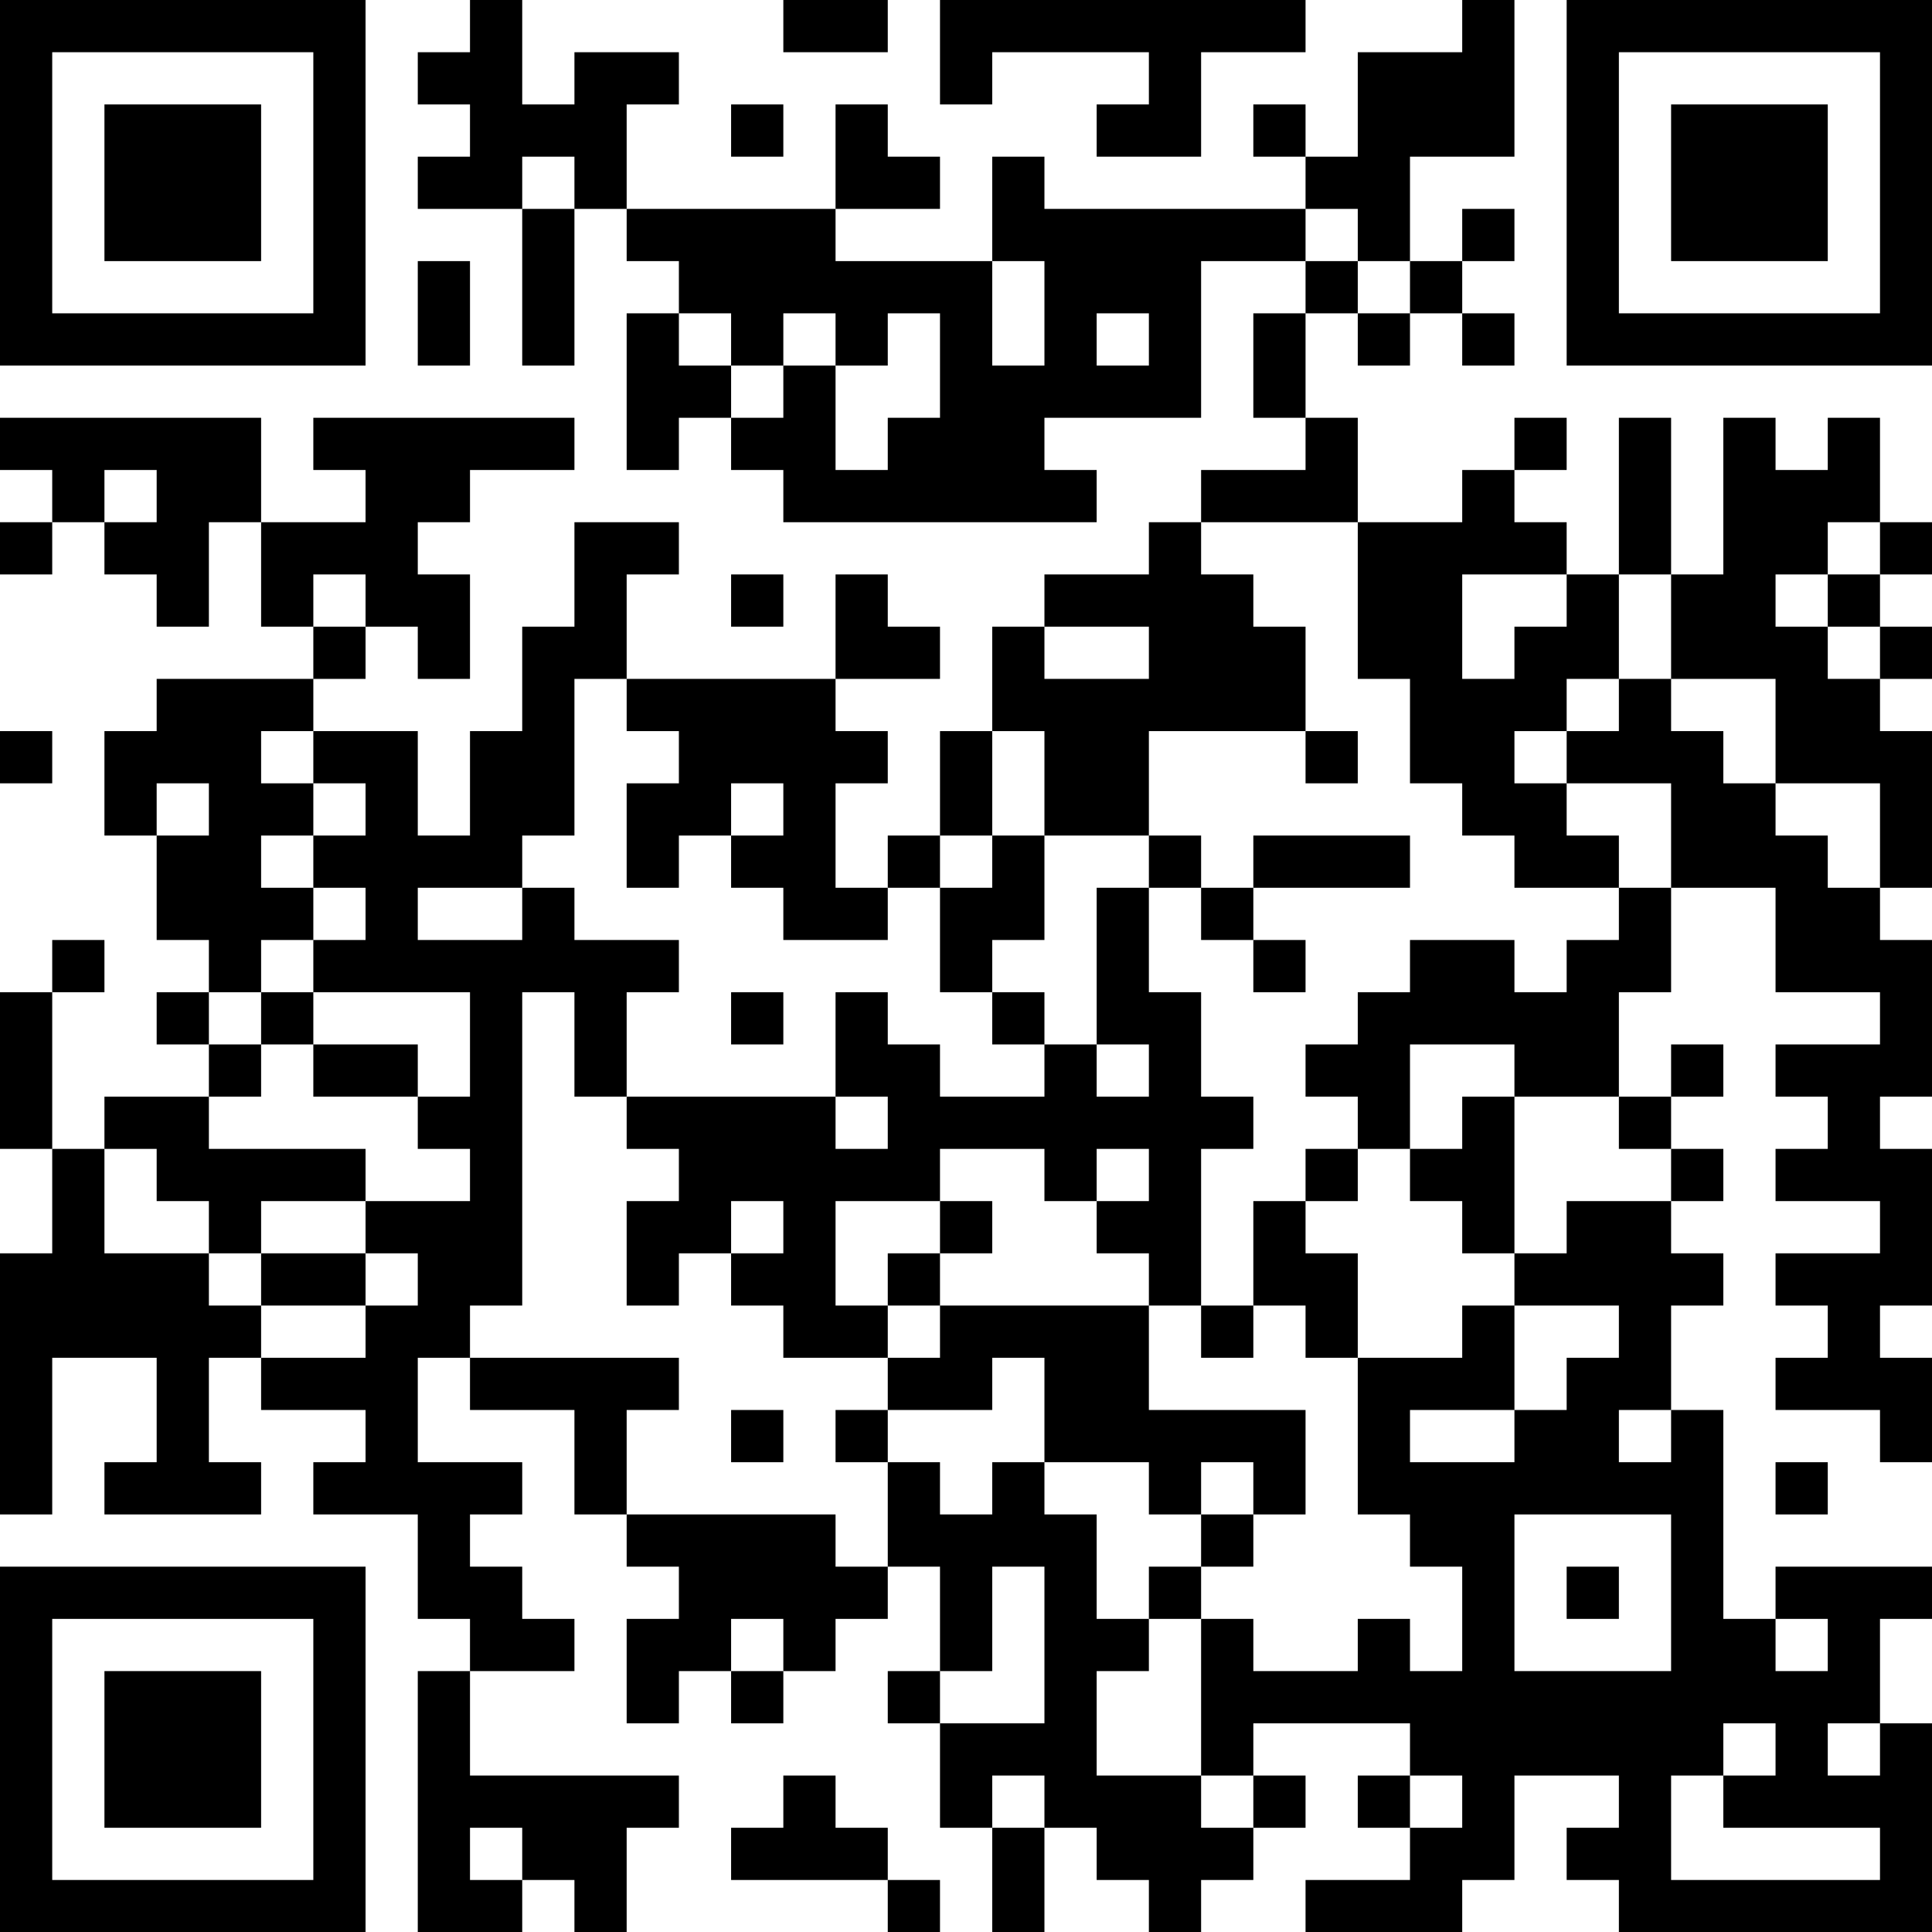 <?xml version="1.0" encoding="UTF-8"?>
<svg xmlns="http://www.w3.org/2000/svg" version="1.1" width="100" height="100" viewBox="0 0 100 100"><rect x="0" y="0" width="100" height="100" fill="#ffffff"/><g transform="scale(2.703)"><g transform="translate(0,0)"><path fill-rule="evenodd" d="M9 0L9 1L8 1L8 2L9 2L9 3L8 3L8 4L10 4L10 7L11 7L11 4L12 4L12 5L13 5L13 6L12 6L12 9L13 9L13 8L14 8L14 9L15 9L15 10L21 10L21 9L20 9L20 8L23 8L23 5L25 5L25 6L24 6L24 8L25 8L25 9L23 9L23 10L22 10L22 11L20 11L20 12L19 12L19 14L18 14L18 16L17 16L17 17L16 17L16 15L17 15L17 14L16 14L16 13L18 13L18 12L17 12L17 11L16 11L16 13L12 13L12 11L13 11L13 10L11 10L11 12L10 12L10 14L9 14L9 16L8 16L8 14L6 14L6 13L7 13L7 12L8 12L8 13L9 13L9 11L8 11L8 10L9 10L9 9L11 9L11 8L6 8L6 9L7 9L7 10L5 10L5 8L0 8L0 9L1 9L1 10L0 10L0 11L1 11L1 10L2 10L2 11L3 11L3 12L4 12L4 10L5 10L5 12L6 12L6 13L3 13L3 14L2 14L2 16L3 16L3 18L4 18L4 19L3 19L3 20L4 20L4 21L2 21L2 22L1 22L1 19L2 19L2 18L1 18L1 19L0 19L0 22L1 22L1 24L0 24L0 29L1 29L1 26L3 26L3 28L2 28L2 29L5 29L5 28L4 28L4 26L5 26L5 27L7 27L7 28L6 28L6 29L8 29L8 31L9 31L9 32L8 32L8 37L10 37L10 36L11 36L11 37L12 37L12 35L13 35L13 34L9 34L9 32L11 32L11 31L10 31L10 30L9 30L9 29L10 29L10 28L8 28L8 26L9 26L9 27L11 27L11 29L12 29L12 30L13 30L13 31L12 31L12 33L13 33L13 32L14 32L14 33L15 33L15 32L16 32L16 31L17 31L17 30L18 30L18 32L17 32L17 33L18 33L18 35L19 35L19 37L20 37L20 35L21 35L21 36L22 36L22 37L23 37L23 36L24 36L24 35L25 35L25 34L24 34L24 33L27 33L27 34L26 34L26 35L27 35L27 36L25 36L25 37L28 37L28 36L29 36L29 34L31 34L31 35L30 35L30 36L31 36L31 37L37 37L37 33L36 33L36 31L37 31L37 30L34 30L34 31L33 31L33 27L32 27L32 25L33 25L33 24L32 24L32 23L33 23L33 22L32 22L32 21L33 21L33 20L32 20L32 21L31 21L31 19L32 19L32 17L34 17L34 19L36 19L36 20L34 20L34 21L35 21L35 22L34 22L34 23L36 23L36 24L34 24L34 25L35 25L35 26L34 26L34 27L36 27L36 28L37 28L37 26L36 26L36 25L37 25L37 22L36 22L36 21L37 21L37 18L36 18L36 17L37 17L37 14L36 14L36 13L37 13L37 12L36 12L36 11L37 11L37 10L36 10L36 8L35 8L35 9L34 9L34 8L33 8L33 11L32 11L32 8L31 8L31 11L30 11L30 10L29 10L29 9L30 9L30 8L29 8L29 9L28 9L28 10L26 10L26 8L25 8L25 6L26 6L26 7L27 7L27 6L28 6L28 7L29 7L29 6L28 6L28 5L29 5L29 4L28 4L28 5L27 5L27 3L29 3L29 0L28 0L28 1L26 1L26 3L25 3L25 2L24 2L24 3L25 3L25 4L20 4L20 3L19 3L19 5L16 5L16 4L18 4L18 3L17 3L17 2L16 2L16 4L12 4L12 2L13 2L13 1L11 1L11 2L10 2L10 0ZM15 0L15 1L17 1L17 0ZM18 0L18 2L19 2L19 1L22 1L22 2L21 2L21 3L23 3L23 1L25 1L25 0ZM14 2L14 3L15 3L15 2ZM10 3L10 4L11 4L11 3ZM25 4L25 5L26 5L26 6L27 6L27 5L26 5L26 4ZM8 5L8 7L9 7L9 5ZM19 5L19 7L20 7L20 5ZM13 6L13 7L14 7L14 8L15 8L15 7L16 7L16 9L17 9L17 8L18 8L18 6L17 6L17 7L16 7L16 6L15 6L15 7L14 7L14 6ZM21 6L21 7L22 7L22 6ZM2 9L2 10L3 10L3 9ZM23 10L23 11L24 11L24 12L25 12L25 14L22 14L22 16L20 16L20 14L19 14L19 16L18 16L18 17L17 17L17 18L15 18L15 17L14 17L14 16L15 16L15 15L14 15L14 16L13 16L13 17L12 17L12 15L13 15L13 14L12 14L12 13L11 13L11 16L10 16L10 17L8 17L8 18L10 18L10 17L11 17L11 18L13 18L13 19L12 19L12 21L11 21L11 19L10 19L10 25L9 25L9 26L13 26L13 27L12 27L12 29L16 29L16 30L17 30L17 28L18 28L18 29L19 29L19 28L20 28L20 29L21 29L21 31L22 31L22 32L21 32L21 34L23 34L23 35L24 35L24 34L23 34L23 31L24 31L24 32L26 32L26 31L27 31L27 32L28 32L28 30L27 30L27 29L26 29L26 26L28 26L28 25L29 25L29 27L27 27L27 28L29 28L29 27L30 27L30 26L31 26L31 25L29 25L29 24L30 24L30 23L32 23L32 22L31 22L31 21L29 21L29 20L27 20L27 22L26 22L26 21L25 21L25 20L26 20L26 19L27 19L27 18L29 18L29 19L30 19L30 18L31 18L31 17L32 17L32 15L30 15L30 14L31 14L31 13L32 13L32 14L33 14L33 15L34 15L34 16L35 16L35 17L36 17L36 15L34 15L34 13L32 13L32 11L31 11L31 13L30 13L30 14L29 14L29 15L30 15L30 16L31 16L31 17L29 17L29 16L28 16L28 15L27 15L27 13L26 13L26 10ZM35 10L35 11L34 11L34 12L35 12L35 13L36 13L36 12L35 12L35 11L36 11L36 10ZM6 11L6 12L7 12L7 11ZM14 11L14 12L15 12L15 11ZM28 11L28 13L29 13L29 12L30 12L30 11ZM20 12L20 13L22 13L22 12ZM0 14L0 15L1 15L1 14ZM5 14L5 15L6 15L6 16L5 16L5 17L6 17L6 18L5 18L5 19L4 19L4 20L5 20L5 21L4 21L4 22L7 22L7 23L5 23L5 24L4 24L4 23L3 23L3 22L2 22L2 24L4 24L4 25L5 25L5 26L7 26L7 25L8 25L8 24L7 24L7 23L9 23L9 22L8 22L8 21L9 21L9 19L6 19L6 18L7 18L7 17L6 17L6 16L7 16L7 15L6 15L6 14ZM25 14L25 15L26 15L26 14ZM3 15L3 16L4 16L4 15ZM19 16L19 17L18 17L18 19L19 19L19 20L20 20L20 21L18 21L18 20L17 20L17 19L16 19L16 21L12 21L12 22L13 22L13 23L12 23L12 25L13 25L13 24L14 24L14 25L15 25L15 26L17 26L17 27L16 27L16 28L17 28L17 27L19 27L19 26L20 26L20 28L22 28L22 29L23 29L23 30L22 30L22 31L23 31L23 30L24 30L24 29L25 29L25 27L22 27L22 25L23 25L23 26L24 26L24 25L25 25L25 26L26 26L26 24L25 24L25 23L26 23L26 22L25 22L25 23L24 23L24 25L23 25L23 22L24 22L24 21L23 21L23 19L22 19L22 17L23 17L23 18L24 18L24 19L25 19L25 18L24 18L24 17L27 17L27 16L24 16L24 17L23 17L23 16L22 16L22 17L21 17L21 20L20 20L20 19L19 19L19 18L20 18L20 16ZM5 19L5 20L6 20L6 21L8 21L8 20L6 20L6 19ZM14 19L14 20L15 20L15 19ZM21 20L21 21L22 21L22 20ZM16 21L16 22L17 22L17 21ZM28 21L28 22L27 22L27 23L28 23L28 24L29 24L29 21ZM18 22L18 23L16 23L16 25L17 25L17 26L18 26L18 25L22 25L22 24L21 24L21 23L22 23L22 22L21 22L21 23L20 23L20 22ZM14 23L14 24L15 24L15 23ZM18 23L18 24L17 24L17 25L18 25L18 24L19 24L19 23ZM5 24L5 25L7 25L7 24ZM14 27L14 28L15 28L15 27ZM31 27L31 28L32 28L32 27ZM23 28L23 29L24 29L24 28ZM34 28L34 29L35 29L35 28ZM29 29L29 32L32 32L32 29ZM19 30L19 32L18 32L18 33L20 33L20 30ZM30 30L30 31L31 31L31 30ZM14 31L14 32L15 32L15 31ZM34 31L34 32L35 32L35 31ZM33 33L33 34L32 34L32 36L36 36L36 35L33 35L33 34L34 34L34 33ZM35 33L35 34L36 34L36 33ZM15 34L15 35L14 35L14 36L17 36L17 37L18 37L18 36L17 36L17 35L16 35L16 34ZM19 34L19 35L20 35L20 34ZM27 34L27 35L28 35L28 34ZM9 35L9 36L10 36L10 35ZM0 0L0 7L7 7L7 0ZM1 1L1 6L6 6L6 1ZM2 2L2 5L5 5L5 2ZM30 0L30 7L37 7L37 0ZM31 1L31 6L36 6L36 1ZM32 2L32 5L35 5L35 2ZM0 30L0 37L7 37L7 30ZM1 31L1 36L6 36L6 31ZM2 32L2 35L5 35L5 32Z" fill="#000000"/></g></g></svg>
